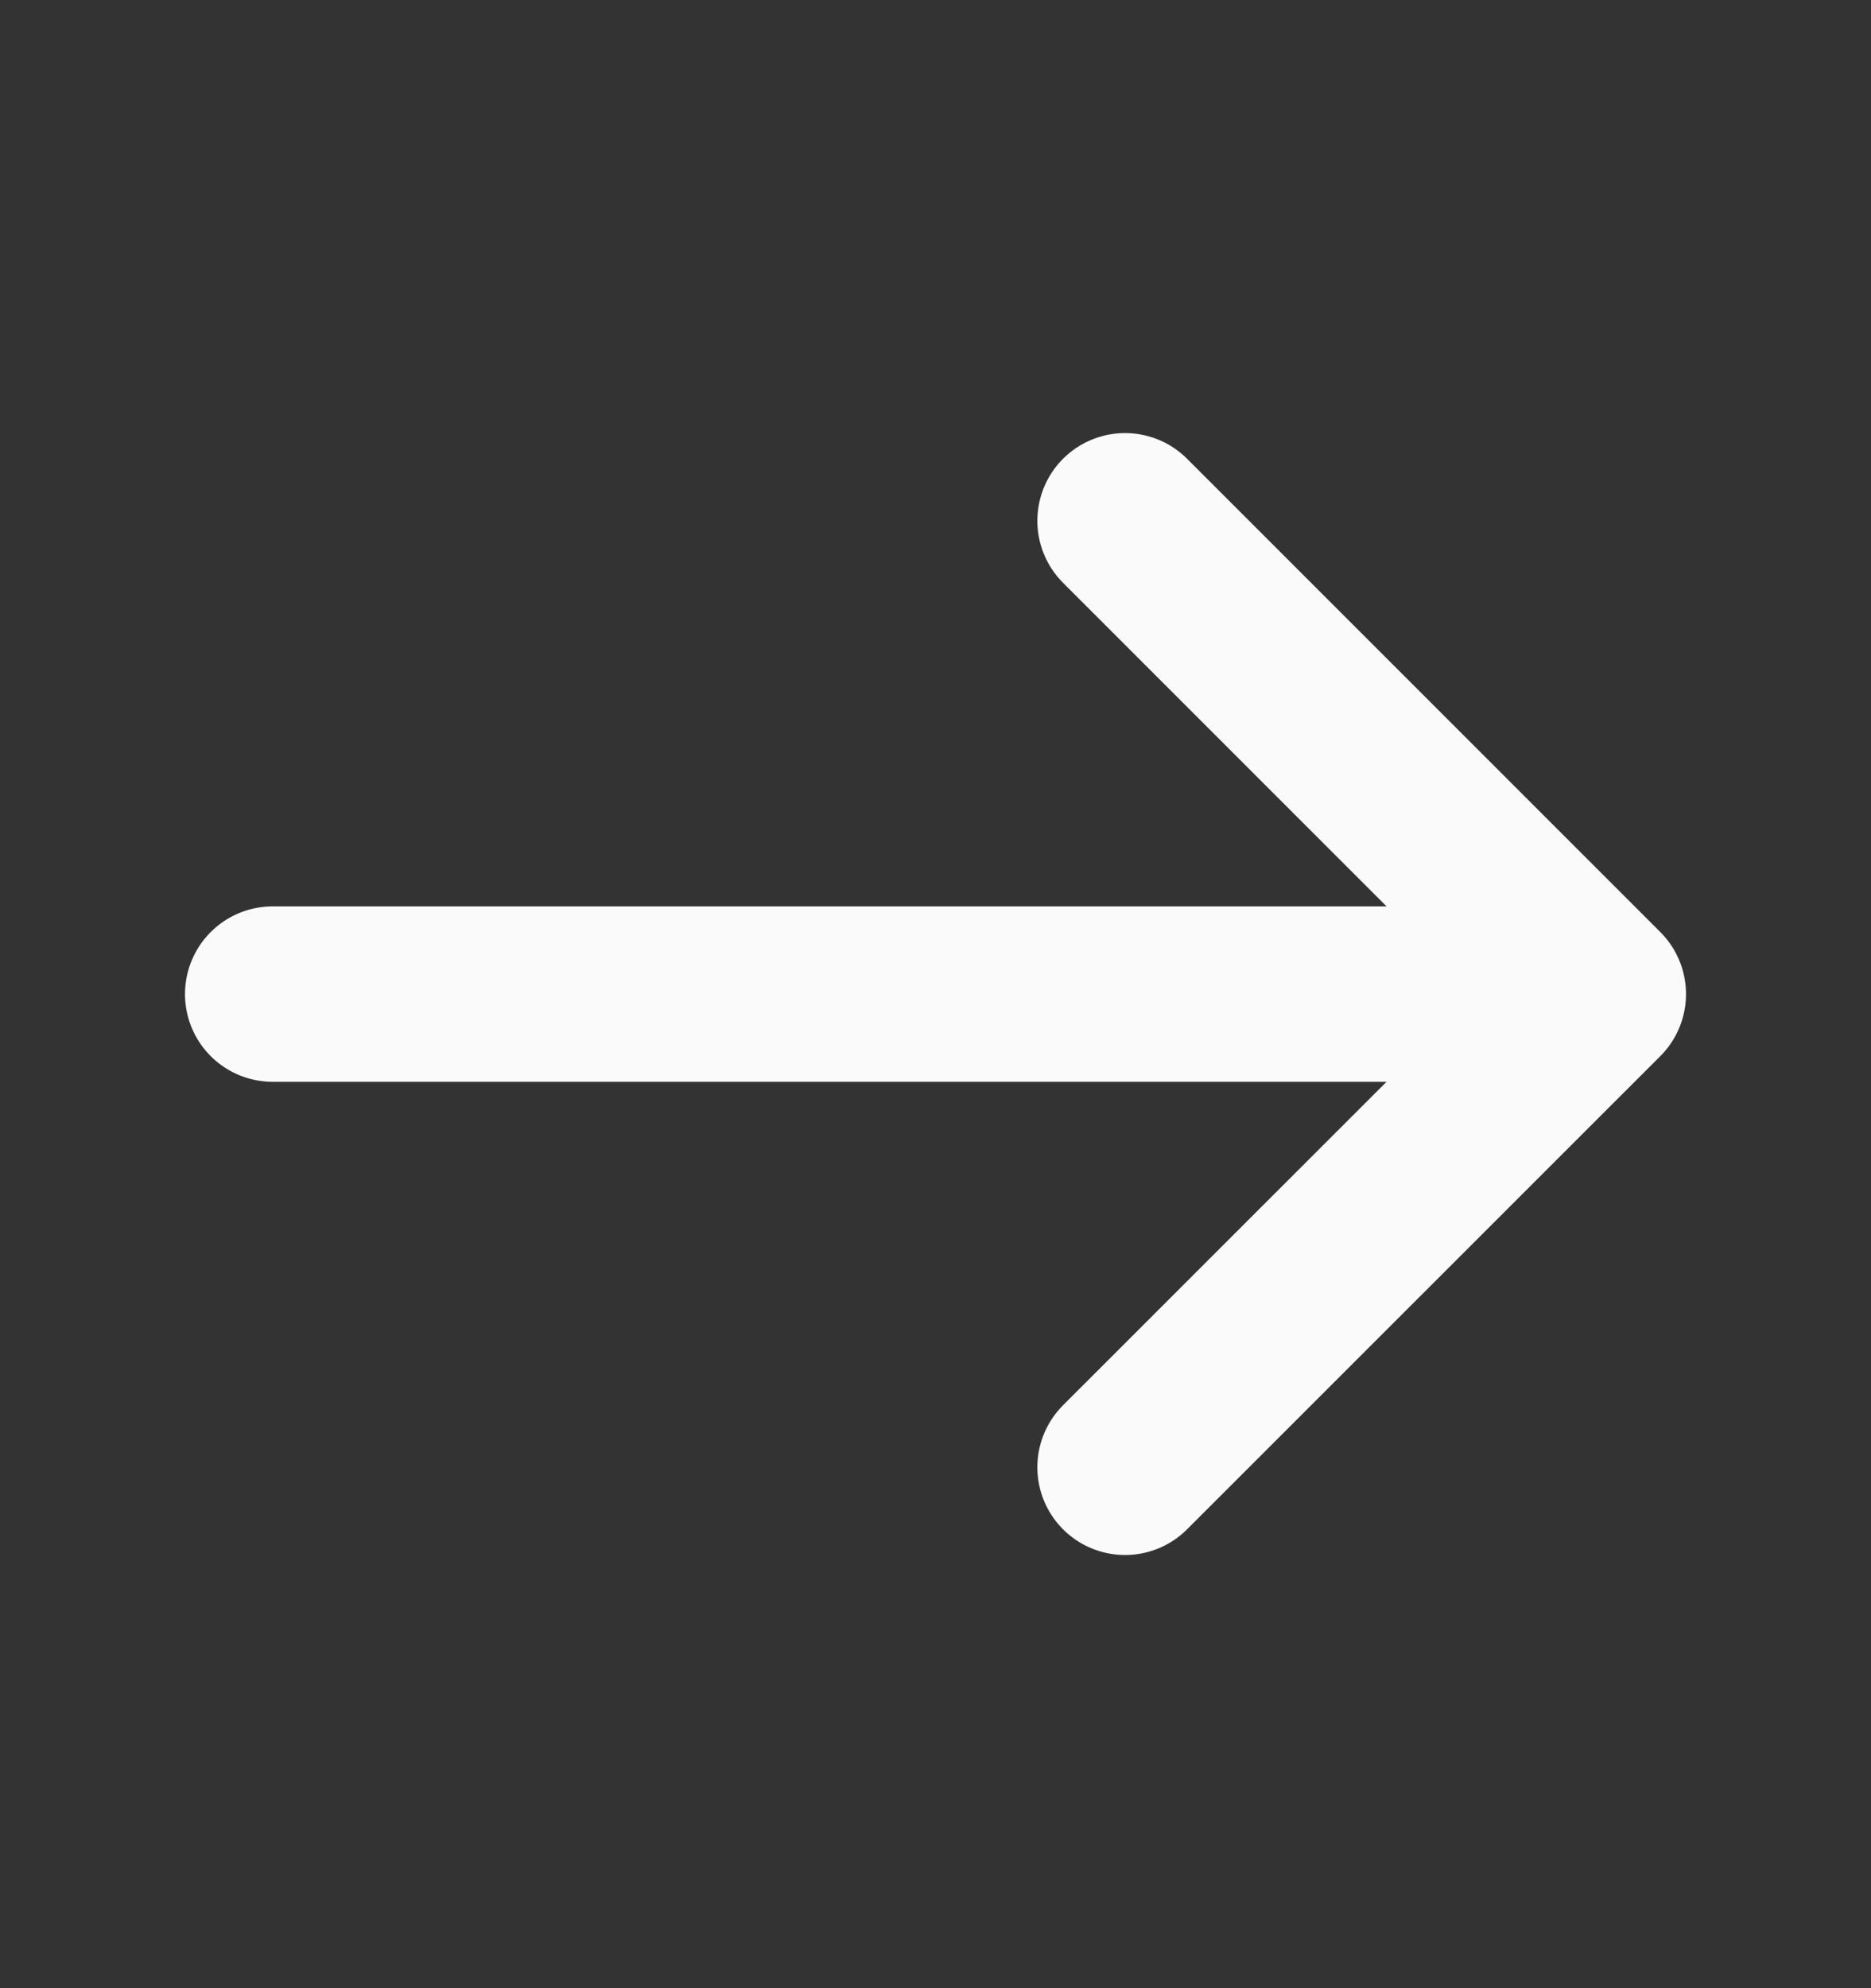 <svg xmlns="http://www.w3.org/2000/svg" width="16" height="17" viewBox="0 0 16 17" fill="none"><rect x="0" y="0" width="16" height="17" fill="#333333" stroke="none"/><path d="M9.621 4.453L13.668 8.5L9.621 12.546" stroke="#FAFAFA" stroke-width="1.5" stroke-miterlimit="10" stroke-linecap="round" stroke-linejoin="round"></path><path d="M2.332 8.5H13.552" stroke="#FAFAFA" stroke-width="1.5" stroke-miterlimit="10" stroke-linecap="round" stroke-linejoin="round"></path></svg>